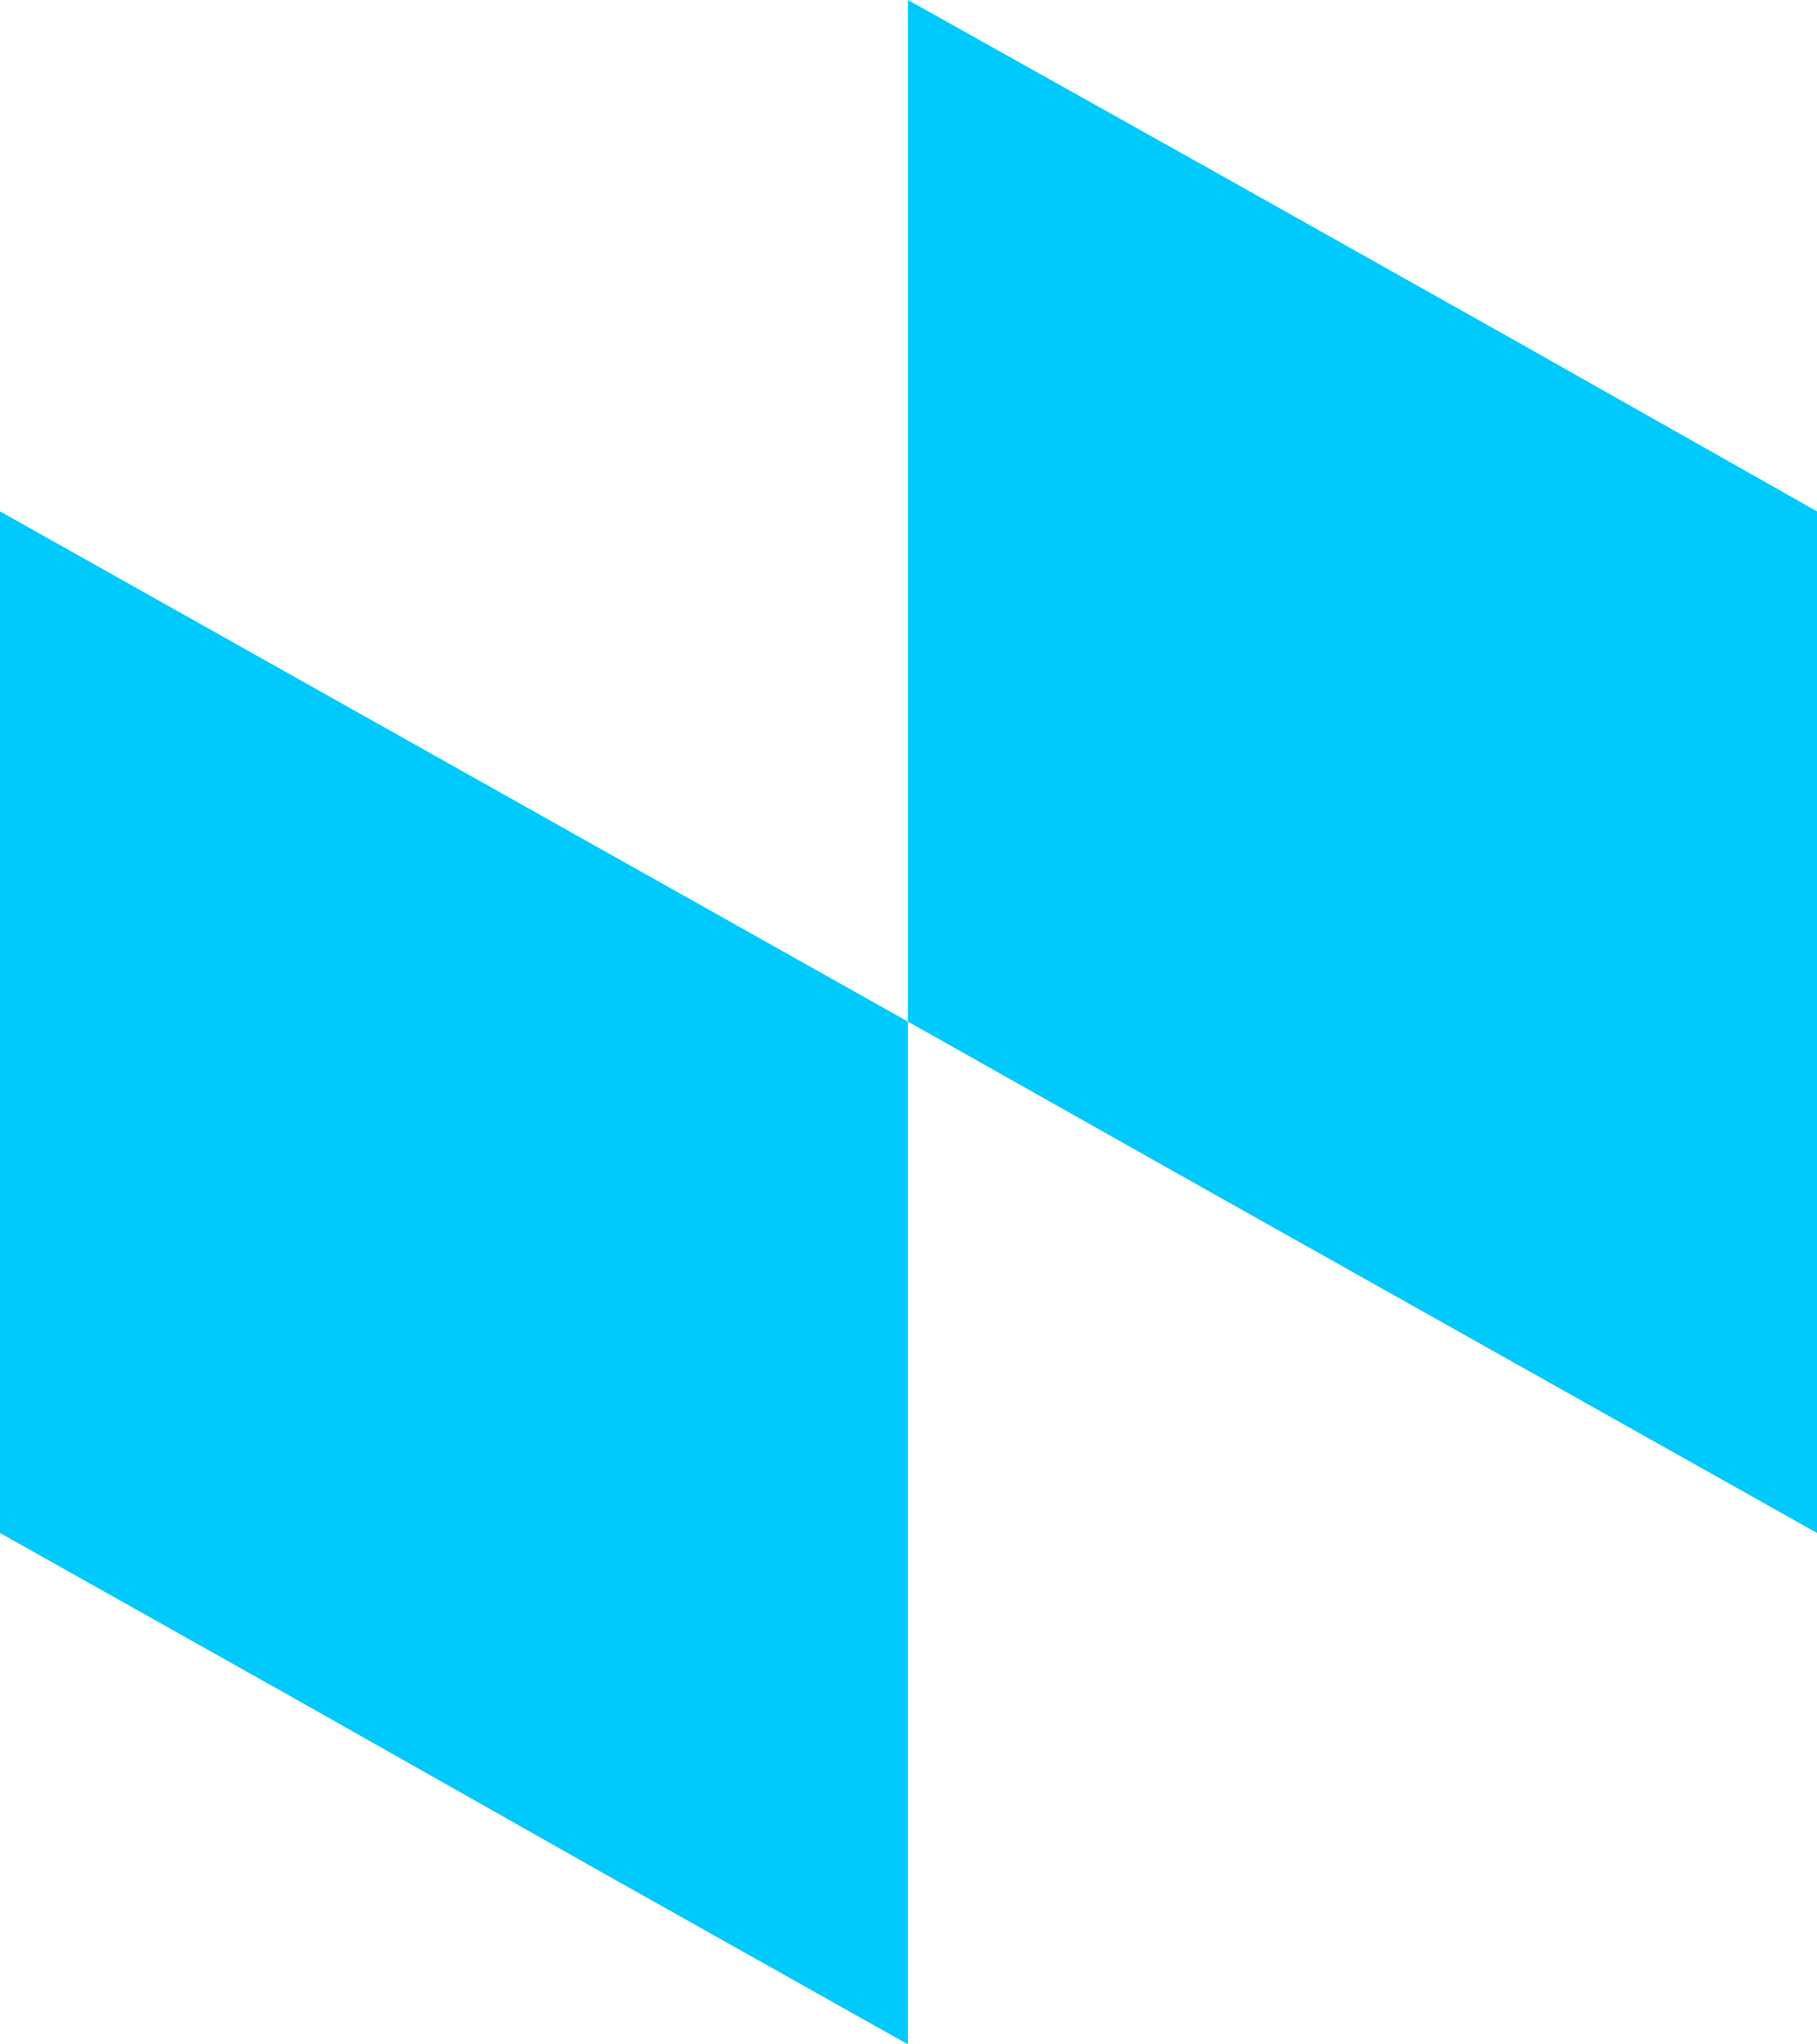 <?xml version="1.0" encoding="UTF-8"?> <svg xmlns="http://www.w3.org/2000/svg" width="64" height="72" viewBox="0 0 64 72" fill="none"><path d="M0 18.01V53.99L10.66 59.98L21.32 66.01L31.98 72V35.98L0 18.01Z" fill="#00C9FC"></path><path d="M53.34 11.981L42.68 5.99L31.98 0L31.98 35.98L42.68 42.01L64.001 53.99V18.01L53.34 11.981Z" fill="#00C9FC"></path></svg> 